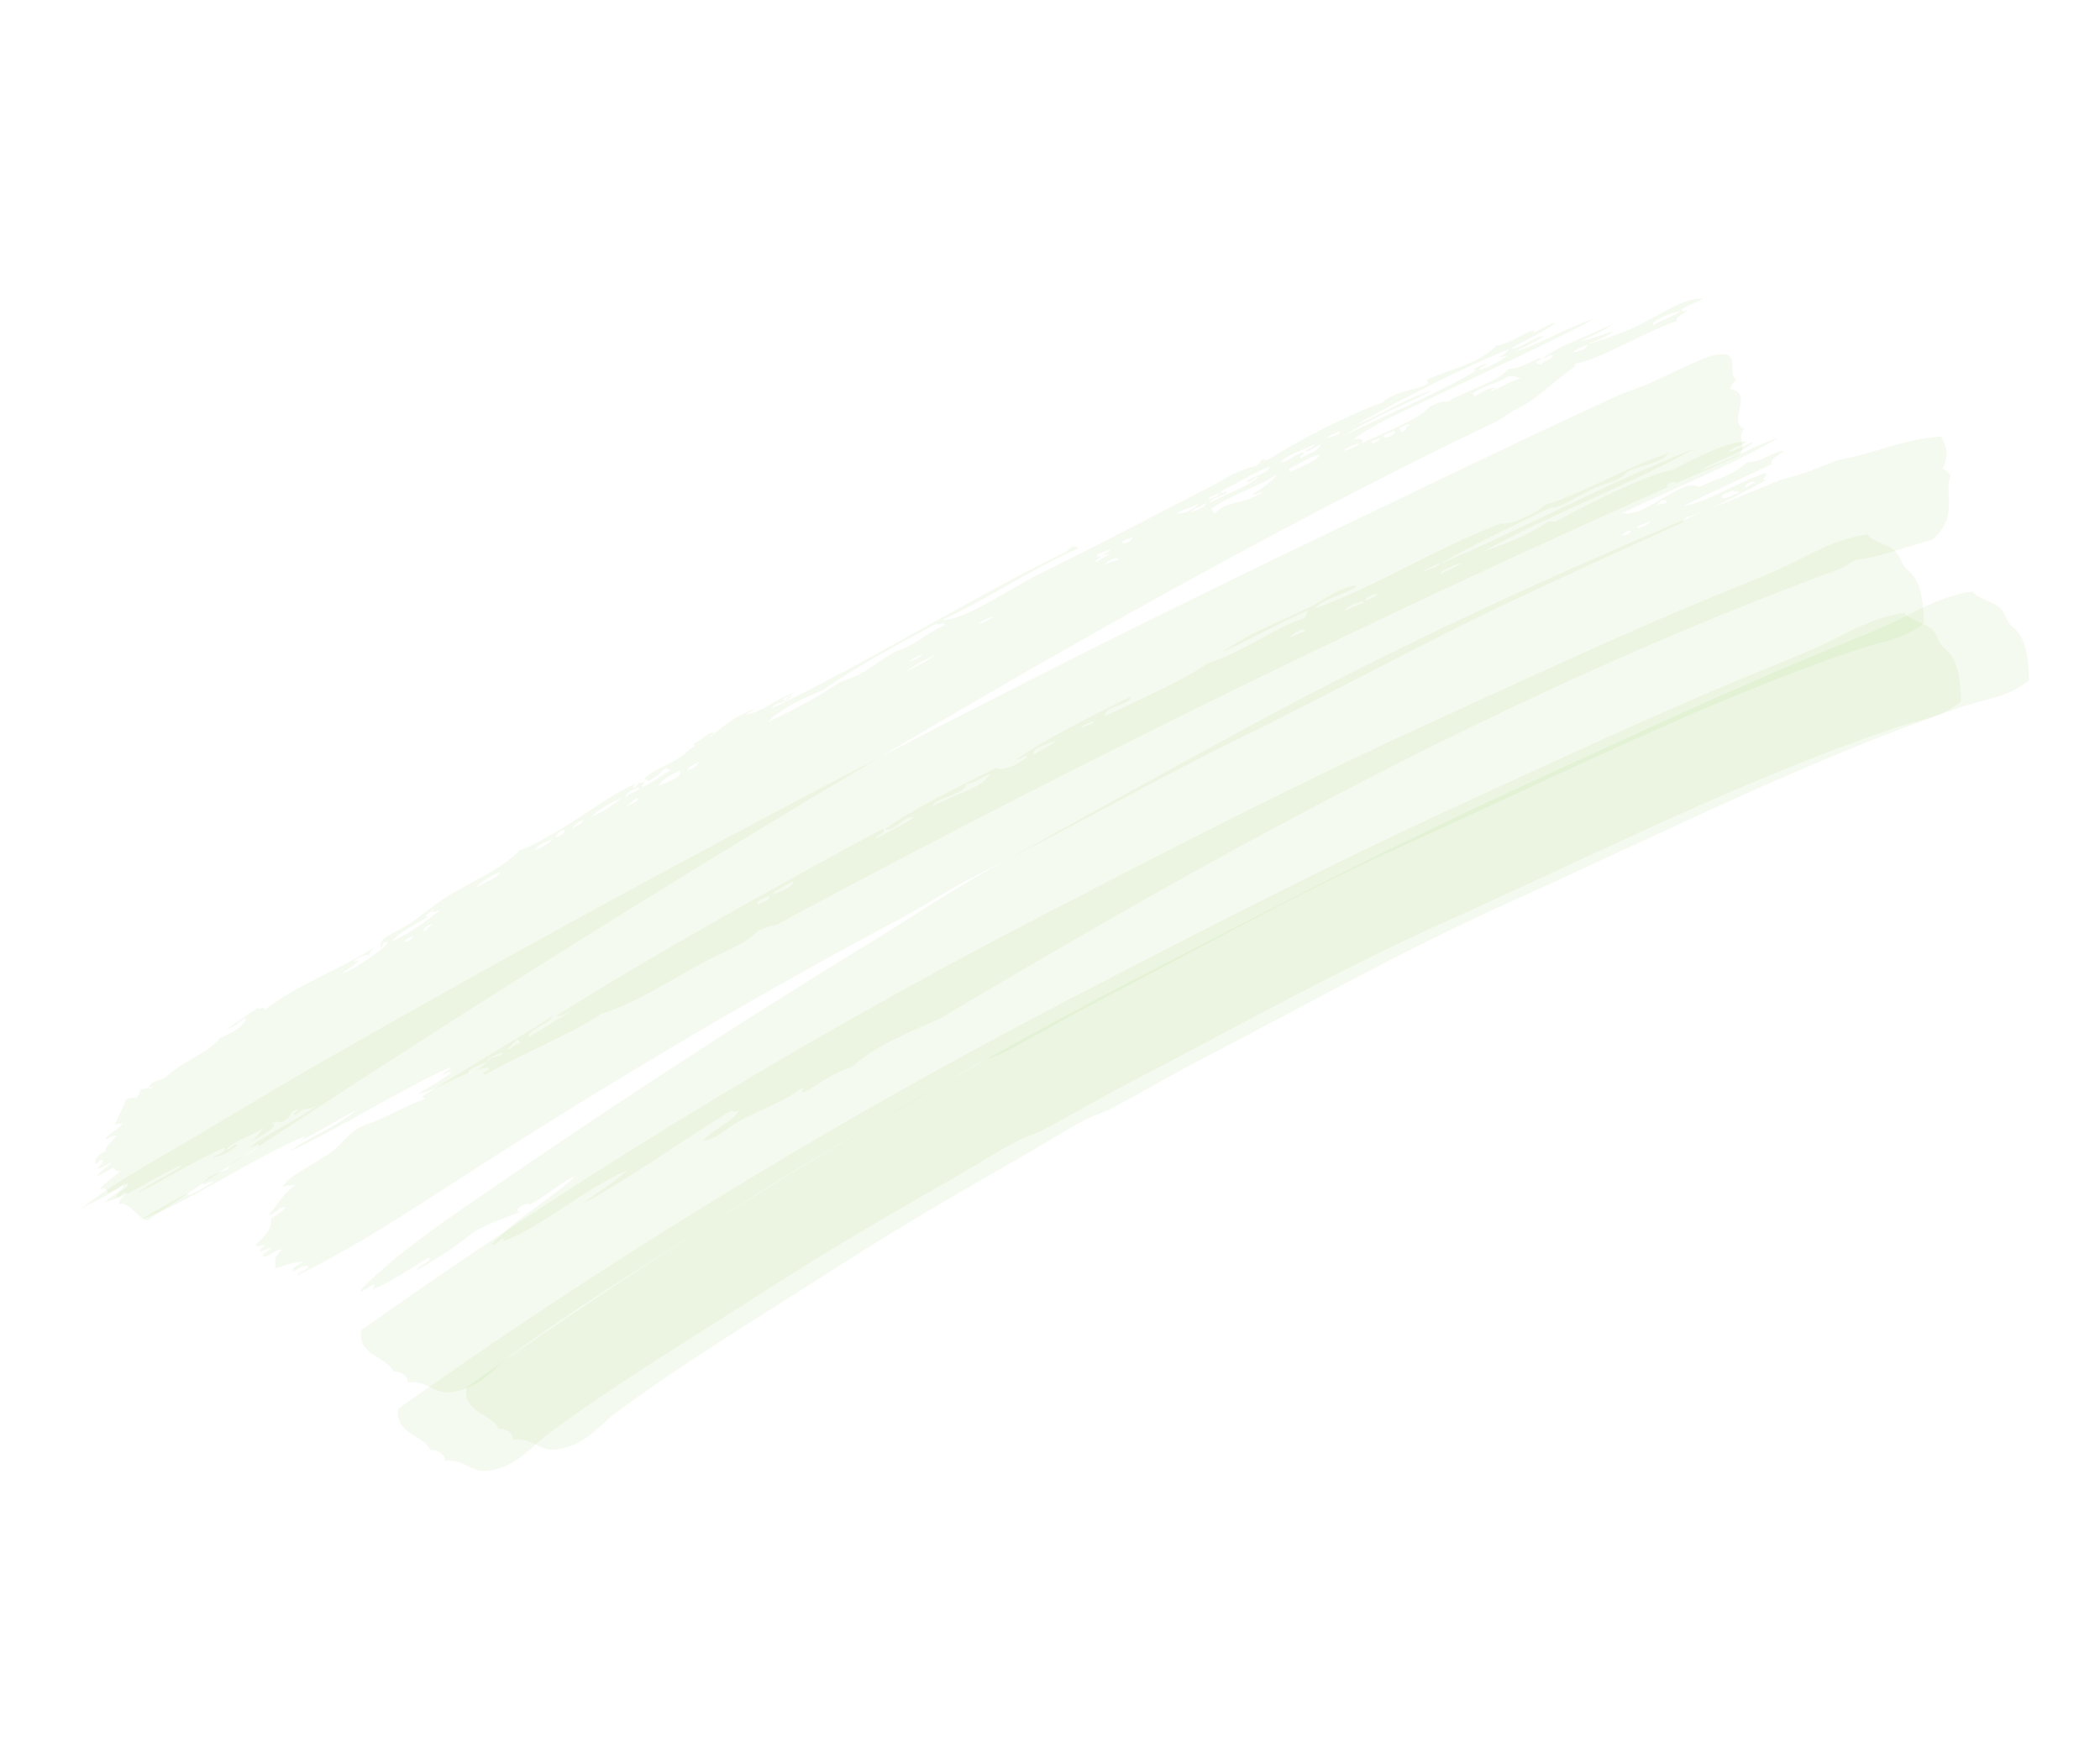 <svg width="1202" height="1003" viewBox="0 0 1202 1003" fill="none" xmlns="http://www.w3.org/2000/svg">
<path opacity="0.5" fill-rule="evenodd" clip-rule="evenodd" d="M150.954 645.633C147.939 649.008 147.365 651.406 141.971 654.053C147.734 651.755 161.324 643.781 155.37 643.273C159.695 641.102 158.38 642.53 161.189 642.464C167.659 639.349 165.365 636.354 170.034 635.095C172.225 635.657 165.399 638.141 169.335 638.262C174.235 633.132 177.306 635.956 181.876 632.536C172.361 639.878 152.861 648.85 142.851 656.877C144.406 656.832 146.272 655.911 148.132 654.718C147.839 660.294 130.674 663.778 130.643 669.34C124.002 671.718 120.546 672.021 115.996 677.509C117.477 679.152 120.013 675.652 121.798 676.709C117.459 679.161 105.24 687.197 107.503 682.869C98.37 687.911 89.434 692.565 80.062 698.567C112.112 686.219 140.019 665.417 174.089 650.526C174.647 651.041 172.876 652.045 171.984 652.968C181.769 648.524 191.261 642.043 203.725 635.662C194.765 643.783 174.519 652.074 165.798 659.236C195.773 645.012 227.145 625.014 257.226 611.154C258.928 611.846 254.152 613.865 253.135 614.996C254.743 615.606 256.879 612.873 258.272 613.88C254.391 617.054 246.511 622.075 238.648 626.525C251.845 623.475 267.014 612.253 279.851 611.204C281.857 611.873 273.66 614.858 277.969 615.038C299.789 602.665 325.107 592.884 344.251 580.377C362.747 574.597 381.694 562.478 401.177 551.709C411.986 545.58 426.212 541.118 434.127 532.612C437.556 531.093 441.06 529.929 444.344 529.452C630.239 429.349 813.586 340.642 994.961 260.965C1000.96 254.795 993.278 251.526 998.41 245.427C988.056 241.462 1004.52 225.62 990.389 222.552C990.647 221.021 991.848 219.222 993.953 217.342C987.363 213.322 998.142 199.87 980.967 203.371C975.728 204.396 959.164 212.269 948.956 217.218C940.235 221.475 930.683 224.389 925.11 226.853C871.425 251.468 812.193 280.326 764.069 303.321C574.971 393.747 374.475 498.815 180.382 610.079C160.024 621.762 138.351 634.873 119.442 646.147C94.436 661.159 64.672 677.056 46.108 692.147C53.684 687.711 60.029 685.366 70.684 678.491C70.692 681.404 64.817 683.627 59.733 688.303C75.58 684.168 88.01 673.658 104.526 666.646C99.638 671.495 83.491 678.294 78.585 683.152C94.99 674.823 112.028 664.197 128.39 657.001C130.713 659.707 121.282 661.579 121.529 662.97C126.103 661.628 130.576 660.195 135.76 655.875C134.606 653.347 131.51 658.7 129.796 657.727C133.827 653.221 144.348 650.037 150.968 645.59L150.954 645.633Z" fill="#80C342" fill-opacity="0.15"/>
<path opacity="0.5" fill-rule="evenodd" clip-rule="evenodd" d="M422.701 635.861C420.264 641.82 407.857 646.402 402.503 653.068C411.066 651.821 416.017 645.743 422.728 641.967C434.244 635.583 448.601 630.743 459.157 622.831C461.863 622.615 456.17 626.299 460.829 625.057C469.407 620.156 477.082 613.853 487.273 611.077C501.784 597.946 520.547 591.061 538.459 582.867C702.125 485.2 869.661 393.174 1053.55 325.498C1056.56 323.716 1059.59 322.308 1062.46 320.308C1076.06 319.215 1091.44 312.724 1106.17 308.88C1121.8 295.101 1112.17 282.483 1116.61 272.338C1115.38 270.817 1114.42 269.315 1111.97 268.359C1116.04 260.079 1113.76 254.878 1111.07 249.865C1089.3 251.242 1072.51 259.946 1052.22 263.239C1041.54 267.679 1030.46 271.915 1018.8 274.845C915.988 316.729 811.778 362.904 713.057 416.855C664.225 443.452 615.788 470.252 566.624 497.521C542.639 510.873 519.402 526.626 495.26 541.362C418.536 588.215 341.405 638.91 264.906 691.78C243.277 706.78 222.699 721.815 206.624 738.151C204.892 741.956 211.835 735.73 213.905 735.29C215.092 735.517 213.53 737.155 212.911 738.226C224.736 733.512 234.83 726.088 245.614 719.781C247.411 722.601 239.574 723.763 238.447 727.281C250.052 720.589 261.257 713.301 271.754 704.905C281.402 699.647 287.877 697.545 297.283 693.953C293.271 692.556 301.184 687.841 303.533 689.48C312.695 684.71 319.999 677.403 329.495 673.118C316.809 685.398 295.046 697.335 281.019 712.848C284.018 712.624 285.449 710.002 287.719 709.089C289.105 709.227 287.609 711.357 286.283 711.32C310.027 702.896 333.602 680.73 359.197 669.887C351.041 677.069 341.855 682.641 333.101 689.318C359.875 675.049 390.218 652.878 418.563 635.796C419.6 636.615 420.667 636.641 422.732 635.81L422.701 635.861Z" fill="#80C342" fill-opacity="0.15"/>
<path opacity="0.5" fill-rule="evenodd" clip-rule="evenodd" d="M70 643.402C69.353 642.395 66.651 644.307 65.821 643.645C67.926 638.239 70.767 633.65 72.141 629.36C74.942 627.923 76.133 628.806 78.2 628.511C78.987 626.841 80.962 625.398 80.174 623.542C82.275 623.613 85.24 622.104 86.55 623.189C87.761 622.497 86.067 622.11 84.979 622.357C87.481 618.194 90.348 619.472 95.21 616.429C103.875 607.719 120.331 602.148 125.804 594.261C133.571 590.912 139.77 587.386 140.958 582.785C136.379 584.654 135.912 587.476 129.923 589.089C135.955 584.979 141.548 580.821 147.96 576.659C146.423 579.719 150.485 575.102 151.739 578.045C168.57 564.357 196.158 554.285 214.563 542.085C213.252 543.606 211.451 544.96 211.395 546.817C207.903 546.218 205.882 548.198 202.257 550.284C202.641 550.888 204.075 550.225 205.259 549.797C203.421 552.735 198.135 554.801 195.954 557.509C204.291 553.771 216.017 545.977 222.192 539.846C218.097 537.966 219.811 541.605 217.913 542.22C216.624 536.952 225.843 533.969 230.929 530.955C239.49 525.943 247.32 518.521 256.947 512.615C270.546 504.207 287.336 497.581 297.618 486.559C300.523 486.252 308.876 481.586 316.77 477.143C333.26 467.79 349 454.997 363.737 448.683C363.817 449.43 362.179 449.792 362.466 450.577C363.953 452.229 365.697 446.601 366.721 448.204C371.116 446.679 366.298 449.449 367.825 450.554C374.184 447.604 377.896 444.051 383.808 441.043C382.721 439.986 380.58 440.846 381.851 438.951C378.456 441.696 376.965 444.217 370.732 447.378C371.016 446.204 367.688 445.533 368.351 446.914C369.828 442.451 382.217 438.261 389.884 433.134C392.888 431.079 394.126 428.819 397.047 427.584C398.154 427.064 397.35 426.138 397.13 425.461C402.602 423.707 402.623 420.828 408.165 419.157C409.155 420.394 405.864 420.744 406.25 422.003C413.594 416.373 419.206 410.638 431.157 406.134C431.554 407.377 427.279 407.801 427.219 409.003C437.066 407.299 443.723 400.288 453.677 396.845C453.15 398.262 449.131 399.08 447.924 400.428C449.818 401.764 450.692 398.626 453.373 398.291C446.617 404.828 445.987 400.286 441.548 405.611C496.985 379.081 552.749 344.053 609.721 316.031C611.778 315.072 613.899 310.96 617.204 313.855C585.684 328.107 567.319 341.984 539.427 354.805C551.816 355.444 577.489 337.258 594.1 329.026C625.923 313.328 660.675 295.099 692.199 278.897C701.319 274.136 707.415 269.48 717.81 267.006C722.148 266.036 719.89 263.823 723.499 262.666C723.602 263.796 724.672 263.558 725.7 263.21C743.315 252.026 771.372 237.565 791.181 230.442C798.101 223.833 811.627 223.041 816.385 220.17C818.14 219.354 816.108 217.826 817.252 217.024C828.674 211.98 848.109 207.523 856.506 197.754C863.936 196.788 872.066 190.79 877.211 189.18C878.678 188.881 877.311 189.654 877.754 190.359C883.507 188.079 887.579 184.747 890.29 184.803C886.268 188.491 873.036 194.907 864.839 199.493C868.734 200.424 876.265 193.801 883.83 192.108C879.672 195.603 872.572 198.384 866.719 201.493C882.159 196.933 896.265 187.38 912.732 182.473C883.01 198.242 849.349 213.353 816.208 229.261C801.475 236.231 785.939 243.195 774.851 251.331C777.778 251.408 781.916 250.792 779.172 253.896C793.362 247.049 813.664 239.447 818.666 232.423C822.197 231.174 826.519 228.91 828.347 230.136C838.798 223.581 857.512 218.681 863.568 211.045C869.481 211.563 875.793 206.927 881.992 204.704C882.252 205.754 880.945 206.628 878.925 207.305C880.179 207.642 880.745 209.205 882.619 208.59C881.869 206.453 888.188 206.655 888.995 203.408C886.615 202.561 886.028 205.181 883.18 204.932C893.311 197.226 911.049 191.728 922.573 185.59C918.757 189.316 911.191 192.312 904.452 195.314C910.601 194.276 917.303 191.556 923.259 189.577C920.635 192.883 912.541 195.074 909.411 196.918C915.159 195.285 921.782 192.737 928.845 190.239C945.191 184.21 962.733 169.68 974.774 171.119C970.538 173.22 965.729 175.052 962.544 177.188C962.681 178.683 964.279 177.948 965.772 177.385C964.195 180.07 957.759 181.626 960.163 183.776C945.934 187.642 915.764 205.959 901.701 208.187C900.654 208.808 901.294 209.806 902.244 209.367C890.556 216.879 880.788 228.068 868.602 233.863C864.161 235.925 860.529 239.306 855.991 241.55C598.364 364.466 252.447 585.384 85.698 697.78C81.379 702.003 73.861 686.065 67.825 689.519C68.228 687.244 69.82 685.197 72.647 683.496C70.673 681.413 69.866 684.659 67.138 685.532C65.561 682.086 74.061 680.882 73.215 677.623C69.867 677.224 66.494 681.655 61.689 682.841C61.102 680.631 59.956 679.474 56.73 681.236C59.358 677.283 65.308 673.992 68.882 670.247C65.451 670.668 66.339 669.472 64.787 668.367C61.736 670.039 59.191 671.87 55.4 673.372C56.977 670.687 60.482 668.399 63.84 665.936C62.347 665.196 59.318 668.554 55.567 669.127C56.577 667.485 58.835 666.172 58.874 664.323C57.378 662.927 56.88 666.039 54.313 666.184C54.49 663.225 56.187 660.741 60.549 658.851C59.739 656.613 64.308 653.457 66.466 650.366C64.525 649.568 61.06 652.23 60.956 652.403C59.203 650.612 68.32 646.499 69.857 643.44L70 643.402ZM247.904 520.994C246.231 522.558 240.678 524.868 245.303 524.683C237.25 529.47 229.38 532.992 224.031 539.13C234.705 533.907 243.766 527.742 252.083 520.752C250.566 520.932 247.664 523.197 247.278 521.937C248.245 521.489 249.379 520.704 247.904 520.994ZM236.319 535.768C234.098 536.8 232.084 537.869 231.42 539.094C233.621 539.638 236.125 537.434 236.319 535.768ZM247.177 528.897C244.39 529.669 240.638 532.849 243.642 533.017C244.102 531.49 246.487 530.387 247.177 528.897ZM286.194 499.302C284.014 499.404 275.173 504.942 272.102 508.191C277.594 504.86 285.483 502.368 286.194 499.302ZM316.871 479.841C312.209 482.53 308.314 482.902 306.237 486.741C311.869 484.258 315.297 481.879 316.871 479.841ZM323.407 475.234C319.999 474.734 318.721 477.924 317.891 479.485C321.102 478.388 323.154 477.037 323.407 475.234ZM333.645 469.314C330.474 470.785 328.473 472.492 327.425 474.416C329.419 472.7 334.085 471.586 333.645 469.314ZM356.665 456.266C349.415 459.756 342.679 463.414 338.137 467.608C345.84 464.805 351.169 460.243 356.665 456.266ZM364.214 456.805C363.281 458.538 359.526 459.759 358.865 461.639C361.406 460.456 367.929 457.433 364.214 456.805ZM365.885 450.676C361.691 451.847 356.378 455.48 358.705 456.235C359.633 454.11 365.929 453.009 365.885 450.676ZM389.198 441.027C383.909 443.74 378.584 446.351 377.07 449.793C382.859 447.231 390.789 445.112 389.198 441.027ZM399.937 436.178C396.912 437.585 394.334 439.051 393.377 440.785C395.537 440.956 399.493 438.079 399.937 436.178ZM477.449 392.602C482.495 389.214 485.406 388.916 488.975 387.384C497.128 383.992 504.351 377.24 513.315 372.559C523.409 369.964 530.166 362.125 540.799 357.831C540.86 355.325 536.545 358.901 536.241 356.822C512.588 369.502 486.814 383.688 471.154 395.006C457.557 400.544 445.483 406.796 439.71 413.259C456.016 405.554 466.711 399.674 477.449 392.602ZM518.006 385.369C522.812 381.578 531.808 378.566 535.584 374.466C529.451 378.101 521.558 381.241 518.006 385.369ZM528.02 374.592C524.653 375.769 521.844 377.197 520.454 378.891C523.762 377.612 526.553 376.193 528.02 374.592ZM568.524 352.78C564.69 354.173 561.502 355.652 559.948 357.417C563.643 356.096 566.824 354.608 568.524 352.78ZM630.722 317.763C633.002 316.833 635.024 315.772 635.61 314.455C632.827 315.883 627.378 316.717 628.044 318.754C634.867 317.156 623.301 321.999 628.187 321.561C630.688 318.701 639.672 315.97 630.729 317.772L630.722 317.763ZM640.385 320.314C640.118 317.953 631.994 321.736 633.062 323.066C635.643 320.953 636.653 321.917 640.385 320.314ZM648.442 307.445C646.564 308.706 640.852 309.138 642.69 311.028C644.823 311.464 648.259 309.093 648.442 307.445ZM682.553 293.047C685.742 291.567 690.323 290.353 690.039 288.001C688.399 289.93 682.329 290.795 682.553 293.047ZM685.878 288.234C681.683 290.708 679.002 291.043 673.343 293.79C677.521 294.851 684.604 290.776 685.878 288.234ZM730.617 271.757C721.797 277.942 702.082 284.227 692.717 291.839C694.982 290.534 693.281 294.968 695.685 293.592C702.491 285.87 713.906 289.172 723.11 280.985C720.018 282.284 719.138 283.488 716.431 282.785C720.99 281.188 729.833 274.083 730.624 271.765L730.617 271.757ZM720.609 272.885C717.385 273.344 715.724 276.849 713.286 275.637C716.718 272.61 726.565 270.906 726.609 267.107C715.855 271.582 708.344 276.629 698.717 281.232C698.19 283.952 701.902 280.399 702.269 281.932C700.752 283.415 693.556 285.074 692.098 287.961C702.436 282.516 712.423 279.438 720.616 272.893L720.609 272.885ZM698.09 282.174C694.562 284.079 691.411 283.974 692.181 285.838C695.072 284.894 697.69 283.802 698.09 282.174ZM746.304 258.871C747.208 260.272 742.933 260.696 744.567 262.284C748.925 259.738 755.485 257.737 756.009 254.361C753.244 255.515 748.562 258.861 747.255 258.432C747.498 256.884 752.257 256.237 751.83 254.603C745.494 257.936 736.087 260.609 732.922 264.694C737.901 264.722 739.905 260.145 746.322 258.862L746.304 258.871ZM755.417 260.234C748.698 261.66 744.356 265.5 737.703 268.338C737.923 269.014 738.246 269.518 738.466 270.194C745.309 267.019 754.733 263.035 755.417 260.234ZM766.483 246.885C763.014 248.891 761.621 248.626 758.916 251.184C761.114 249.77 767.956 249.201 766.483 246.885ZM778.02 253.651C774.548 255.001 769.743 256.186 769.443 258.288C774.542 255.912 776.486 256.062 778.02 253.651ZM769.627 249.205C793.801 237.322 825.027 224.26 845.666 211.668C844.656 212.007 843.569 212.253 843.466 211.123C846.126 210.141 848.898 207.692 850.949 208.947C848.584 209.777 846.39 210.544 846.854 211.896C850.202 210.991 863.241 204.938 862.297 203.163C863.09 204.107 858.825 204.513 858.345 204.09C861.49 202.884 862.801 201.363 863.871 199.822C835.376 211.363 801.371 228.85 776.588 242.97C791.804 237.079 804.54 227.643 820.08 223.559C803.252 231.77 784.888 239.514 769.645 249.196L769.627 249.205ZM789.845 251.16C787.26 251.314 788.091 251.976 785.04 252.345C785.2 252.921 785.437 253.588 785.743 254.1C787.196 253.164 789.38 252.414 789.838 251.152L789.845 251.16ZM798.446 246.522C795.958 247.798 790.155 248.419 792.697 250.761C796.295 249.621 799.052 248.458 798.446 246.522ZM806.862 243.915C806.759 241.482 802.887 244.459 800.887 244.864C801.173 245.649 801.453 246.426 801.817 247.303C806.498 246.564 803.551 243.235 806.862 243.915ZM856.806 222.019C855.372 222.683 853.372 223.087 853.331 224.017C860.637 221.274 863.059 218.586 870.341 216.763C868.427 215.701 866.063 215.228 863.262 215.362C859.734 218.57 848.306 221 843.1 225.116C843.484 225.72 843.643 226.295 844.034 226.908C848.512 224.563 851.46 221.761 856.789 222.028L856.806 222.019ZM908.648 197.285C905.013 198.707 901.825 200.187 900.072 201.923C903.566 200.956 907.841 200.532 908.648 197.285ZM962.001 178.112C957.339 178.578 943.216 184.231 946.381 186.278C950.036 183.28 958.182 181.182 962.001 178.112Z" fill="#80C342" fill-opacity="0.15"/>
<path opacity="0.5" fill-rule="evenodd" clip-rule="evenodd" d="M302.663 593.672C310.667 589.005 317.697 584.157 326.42 579.516C324.288 580.179 319.695 582.475 318.493 581.49C370.043 548.766 442.411 508.283 505.243 474.435C508.13 476.982 500.931 477.925 501.549 480.142C507.926 475.88 518.021 472.161 522.922 467.711C516.692 467.38 512.112 476.446 506.486 474.61C523.561 462.339 550.243 449.648 570.106 439.569C574.818 441.324 581.231 438.525 588.161 433.322C586.418 431.395 584.825 435.248 582.03 434.53C600.05 422.049 623.956 410.351 647.482 398.704C646.542 403.956 632.501 403.543 632.474 409.939C654.408 399.36 678.111 389.081 691.13 379.775C711.765 373.161 729.354 359.575 746.462 353.801C748.136 352.297 747.583 350.453 749.334 349.041C730.99 357.433 718.441 364.514 699.757 373.33C716.513 361.212 734.711 355.166 750.476 347.141C758.553 343.094 765.388 336.888 776.444 334.935C775.543 338.839 757.898 341.96 752.39 348.442C790.425 334.446 816.491 316.489 859.057 299.56C863.85 300.879 879.359 294.181 884.657 288.87C905.751 282.833 930.793 267.242 955.137 259.443C950.909 265.018 939.253 266.465 932.611 269.525C929.357 271.014 929.937 272.593 925.189 274.706C922.098 276.124 917.62 277.165 913.028 279.197C902.518 283.786 894.352 290.807 887.014 290.757C863.722 302.415 847.423 309.507 824.713 322.48C870.712 303.444 914.527 278.847 970.359 256.609C931.622 278.124 885.467 295.256 849.031 315.746C864.096 310.208 873.869 306.905 884.954 299.356C887.572 297.642 888.249 299.04 890.277 298.55C911.36 287.463 939.828 272.541 958.048 268.743C969.71 262.237 989.36 252.673 999.732 252.661C997.925 255.428 993.344 254.658 989.487 258.453C993.849 258.666 1000.49 253.35 1003.54 253.279C996.944 259.505 980.268 264.4 973.176 269.412C993.201 262.309 1003.01 255.403 1017.91 250.737C987.65 267.881 957.397 279.966 928.352 293.845C941.348 295.177 950.363 283.358 966.604 277.886C969.027 277.599 971.045 277.927 972.818 278.763C980.115 274.853 993.716 271.631 999.852 264.564C1008.19 264.77 1012.88 259.508 1020.88 257.89C1019.09 260.648 1012.63 262.554 1014.03 265.706C996.693 273.989 975.547 283.638 963.196 289.829C978.104 287.156 992.445 277.052 1010.12 270.857C1014.24 271.05 1004.8 276.44 1012.14 274.233C998.325 281.412 972.691 295.705 965.525 295.83C964.443 297.831 963.302 296.946 963.005 299.082C935.158 311.69 898.132 328.634 863.465 344.919C817.083 366.817 761.616 397.103 708.887 422.973C674.108 439.984 635.861 460.985 600.738 479.511C584.171 488.21 575.694 492.581 558.019 501.562C544.149 508.64 530.282 517.974 516.096 525.476C419.587 576.846 334.527 628.476 249.697 683.43C224.231 699.909 198.378 716.43 170.02 730.089C170.296 728.226 175.657 727.138 176.408 725.306C176.17 723.038 168.796 726.855 168.683 727.846C164.877 727.228 171.16 723.683 173.619 722.314C169.083 722.19 163.333 724.147 157.653 726.187C157.844 722.504 155.987 719.583 161.655 715.278C157.693 714.74 154.501 719.652 150.302 719.367C149.811 717.36 154.619 716.149 155.441 714.401C153.333 714.263 152.526 715.466 148.739 716.559C148.38 715.273 150.532 714.337 151.416 713.226C150.778 711.282 146.844 714.985 146.444 712.525C151.19 707.892 156.152 703.279 155.091 697.691C158.284 695.564 161.458 693.446 163.718 691.247C159.691 690.336 156.405 695.966 153.765 695.431C159.004 689.756 161.535 683.701 168.94 678.529C166.832 678.391 164.262 678.741 161.663 679.381C166.421 671.681 182.346 665.833 192.132 657.48C198.059 652.385 200.75 646.522 211.137 643.179C220.518 640.209 231.096 633.183 242.851 629.306C243.974 628.479 241.924 628.706 241.726 627.612C265.607 612.21 291 597.896 316.23 581.671C316.28 585.374 302.359 588.748 302.683 593.638L302.663 593.672ZM278.272 608.141C273.844 610.101 267.475 611.825 268.245 614.49C272.914 612.55 276.797 610.475 278.272 608.141ZM287.351 602.265C284.947 604.263 276.861 605.781 280.103 607.357C279.407 604.248 288.262 605.659 287.351 602.265ZM297.876 597.131C297.286 596.37 297.006 594.911 295.665 595.181C294.993 596.841 289.719 600.549 290.962 600.725C294.84 599.178 293.477 598 297.858 597.14L297.876 597.131ZM440.094 512.902C436.846 514.4 432.522 515.625 433.712 517.692C436.88 516.366 441.36 515.061 440.094 512.902ZM454.239 504.225C450.178 506.917 443.854 509.288 441.751 512.207C446.877 510.307 454.205 507.828 454.239 504.225ZM566.503 443.102C560.654 445.504 559.492 447.678 552.904 448.845C553.272 454.645 533.69 457.001 534.035 461.618C545.104 454.614 562.498 451.491 566.503 443.102ZM604.138 423.861C599.291 426.419 589.73 428.286 591.89 431.863C595.711 429.151 602.095 426.881 604.138 423.861ZM626.016 412.654C623.472 413.922 618.526 414.941 619.338 416.795C622.292 414.384 625.784 415.163 626.016 412.654ZM747.176 361.168C744.922 358.308 738.012 364.959 738.09 365.051C741.084 363.814 744.252 362.488 747.176 361.168ZM780.988 344.904C779.719 343.009 769.354 347.799 770.088 349.561C775.47 347.136 775.622 346.783 780.988 344.904ZM788.254 339.803C785.752 340.262 781.175 341.748 781.577 343.945C784.655 342.808 788.04 341.503 788.254 339.803ZM823.505 322.287C821.831 323.791 813.002 326.884 815.013 327.203C817.415 325.47 824.849 324.538 823.505 322.287ZM836.154 322.613C833.017 322.584 822.239 327.98 824.807 328.695C826.324 327.271 834.226 324.379 836.154 322.613ZM933.77 303.521C931.345 304.072 929.767 304.594 928.53 306.411C930.636 306.814 933.575 304.948 933.77 303.521ZM944.372 298.479C942.38 299.871 935.873 300.602 937.694 302.62C941.908 300.376 943.998 300.523 944.372 298.479ZM953.994 287.412C953.096 283.737 946.445 289.599 949.499 289.263C948.907 287.966 952.164 288.997 953.994 287.412ZM959.24 276.678C959.608 274.362 952.343 277.478 954.571 278.618C956.071 278.004 957.739 277.292 959.24 276.678ZM995.126 282.108C995.121 279.851 991.972 282.889 991.968 280.632C987.928 282.787 985.656 282.721 985.29 284.773C987.282 286.166 991.56 283.494 995.108 282.117L995.126 282.108ZM1004.42 276.789C1004.03 274.065 998.231 277.36 998.966 279.123C1001.96 278.158 1001.86 276.347 1004.42 276.789Z" fill="#80C342" fill-opacity="0.15"/>
<path opacity="0.5" fill-rule="evenodd" clip-rule="evenodd" d="M206.758 761.449C317.921 682.603 447.782 601.269 592.63 526.124C663.952 489.106 738.899 450.3 816.623 414.708C873.142 388.902 932.377 360.879 995.394 335.458C1005.07 331.562 1014.3 327.709 1023 323.691C1037.7 316.704 1050.34 308.608 1068.92 305.798C1071.47 310.235 1081.16 311.533 1085.02 315.718C1088 318.731 1088.29 323.426 1091.56 325.955C1099.83 332.473 1100.68 343.269 1101.24 356.585C1088.87 366.719 1076.7 367.029 1061.19 372.441C973.219 402.661 889.102 445.428 804.256 483.538C743.566 510.837 686.513 542.94 629.317 572.679C610.634 582.356 593.144 592.712 575.495 601.99C570.533 604.559 565.986 605.695 561.803 607.828C550.083 613.91 538.214 621.563 525.91 628.638C490.898 648.601 454.431 669.765 421.123 691.221C376.126 720.13 329.448 748.312 291.927 776.339C283.752 782.432 276.847 792.081 263.382 795.938C247.583 800.574 247.572 790.073 233.372 791.308C233.645 788.167 230.374 785.016 224.984 785.091C221.644 776.524 204.501 776.124 206.741 761.458L206.758 761.449Z" fill="#80C342" fill-opacity="0.15"/>
<path opacity="0.5" fill-rule="evenodd" clip-rule="evenodd" d="M266.97 794.194C378.133 715.348 507.994 634.013 652.843 558.869C724.164 521.851 799.105 483.036 876.835 447.452C933.347 421.639 992.596 393.632 1055.61 368.203C1065.28 364.306 1074.52 360.454 1083.21 356.435C1097.91 349.449 1110.56 341.361 1129.13 338.551C1131.69 342.988 1141.37 344.278 1145.23 348.463C1148.21 351.476 1148.5 356.171 1151.77 358.7C1160.04 365.218 1160.89 376.014 1161.45 389.329C1149.08 399.464 1136.92 399.773 1121.4 405.186C1033.43 435.405 949.332 478.164 864.469 516.282C803.785 543.59 746.726 575.685 689.529 605.424C670.853 615.109 653.356 625.457 635.714 634.743C630.745 637.303 626.205 638.448 622.022 640.581C610.302 646.664 598.44 654.324 586.129 661.391C551.118 681.354 514.65 702.518 481.342 723.974C436.345 752.883 389.667 781.065 352.146 809.092C343.971 815.185 337.066 824.834 323.601 828.691C307.803 833.327 307.798 822.835 293.591 824.061C293.865 820.92 290.594 817.769 285.204 817.844C281.864 809.278 264.714 808.869 266.96 794.211L266.97 794.194Z" fill="#80C342" fill-opacity="0.15"/>
<path opacity="0.5" fill-rule="evenodd" clip-rule="evenodd" d="M227.985 806.405C339.147 727.56 469.015 646.234 613.857 571.081C685.178 534.063 760.126 495.257 837.849 459.664C894.361 433.851 953.611 405.844 1016.62 380.415C1026.29 376.518 1035.53 372.666 1044.23 368.647C1058.92 361.661 1071.57 353.573 1090.15 350.763C1092.71 355.2 1102.38 356.49 1106.25 360.675C1109.23 363.688 1109.51 368.382 1112.79 370.912C1121.05 377.43 1121.91 388.226 1122.47 401.541C1110.09 411.675 1097.93 411.985 1082.41 417.398C994.446 447.617 910.346 490.376 825.483 528.494C764.799 555.802 707.74 587.897 650.543 617.636C631.867 627.321 614.37 637.668 596.729 646.955C591.76 649.515 587.219 650.66 583.036 652.793C571.317 658.875 559.455 666.536 547.143 673.603C512.132 693.566 475.665 714.73 442.357 736.186C397.36 765.095 350.681 793.277 313.16 821.304C304.985 827.397 298.08 837.045 284.615 840.903C268.817 845.539 268.813 835.046 254.605 836.273C254.879 833.132 251.608 829.981 246.218 830.056C242.878 821.489 225.728 821.081 227.974 806.423L227.985 806.405Z" fill="#80C342" fill-opacity="0.15"/>
</svg>
